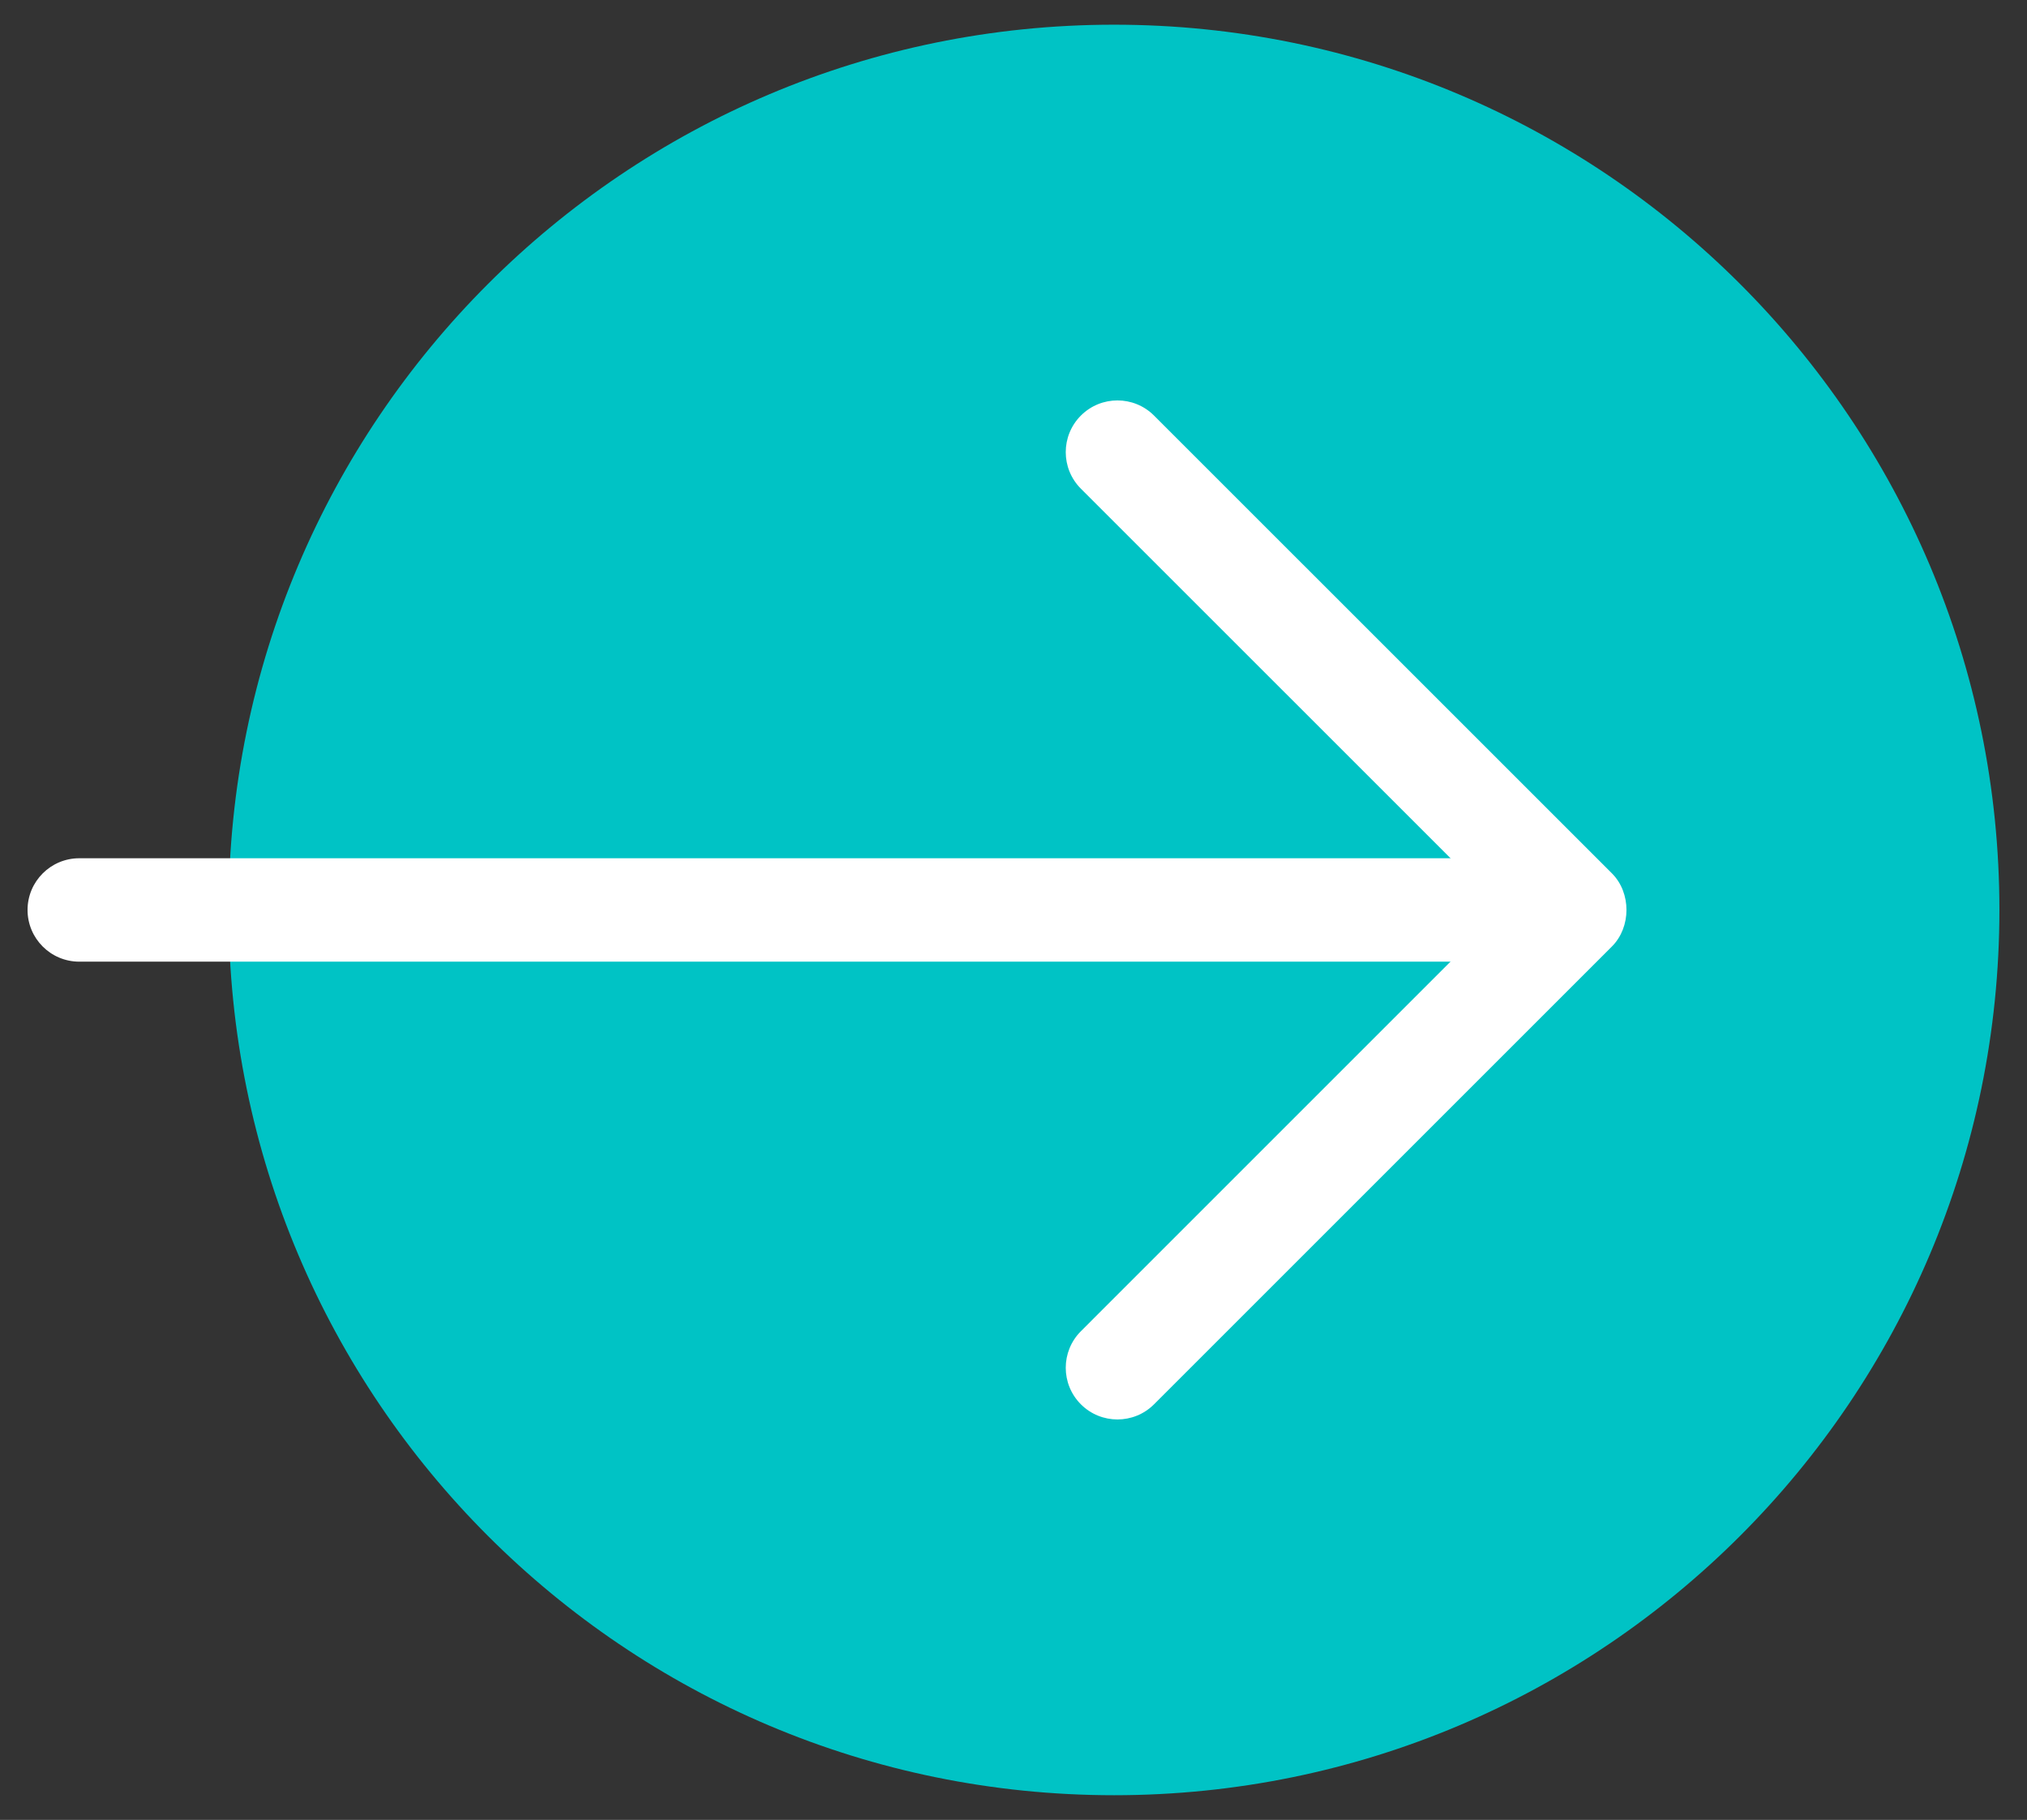 <?xml version="1.0" encoding="utf-8"?>
<!-- Generator: Adobe Illustrator 25.0.1, SVG Export Plug-In . SVG Version: 6.00 Build 0)  -->
<svg version="1.1" id="Capa_1" xmlns="http://www.w3.org/2000/svg" xmlns:xlink="http://www.w3.org/1999/xlink" x="0px" y="0px"
	 width="49px" height="44px" viewBox="0 0 49 44" enable-background="new 0 0 49 44" xml:space="preserve">
<rect x="0" y="0" width="49" height="44" fill="#333333" stroke="none"/>
<g>
	<path fill="#00C3C5" d="M26.93,43.403C15.109,43.403,5.527,33.82,5.527,22S15.109,0.597,26.93,0.597
		c11.821,0,21.403,9.582,21.403,21.402S38.751,43.403,26.93,43.403"/>
	<path fill="#FFFFFF" d="M0.666,22c0-0.69,0.56-1.25,1.25-1.25h35.277c0.69,0,1.25,0.56,1.25,1.25s-0.56,1.25-1.25,1.25H1.916
		C1.226,23.25,0.666,22.69,0.666,22z"/>
	<path fill="#FFFFFF" d="M25.763,33.069c0-0.32,0.122-0.64,0.366-0.884l10.185-10.186L26.129,11.815
		c-0.488-0.488-0.488-1.279,0-1.768c0.488-0.488,1.28-0.488,1.768,0l11.069,11.068c0.469,0.469,0.469,1.299,0,1.768L27.897,33.952
		c-0.488,0.488-1.28,0.488-1.768,0C25.885,33.708,25.763,33.388,25.763,33.069z"/>
</g>
</svg>
